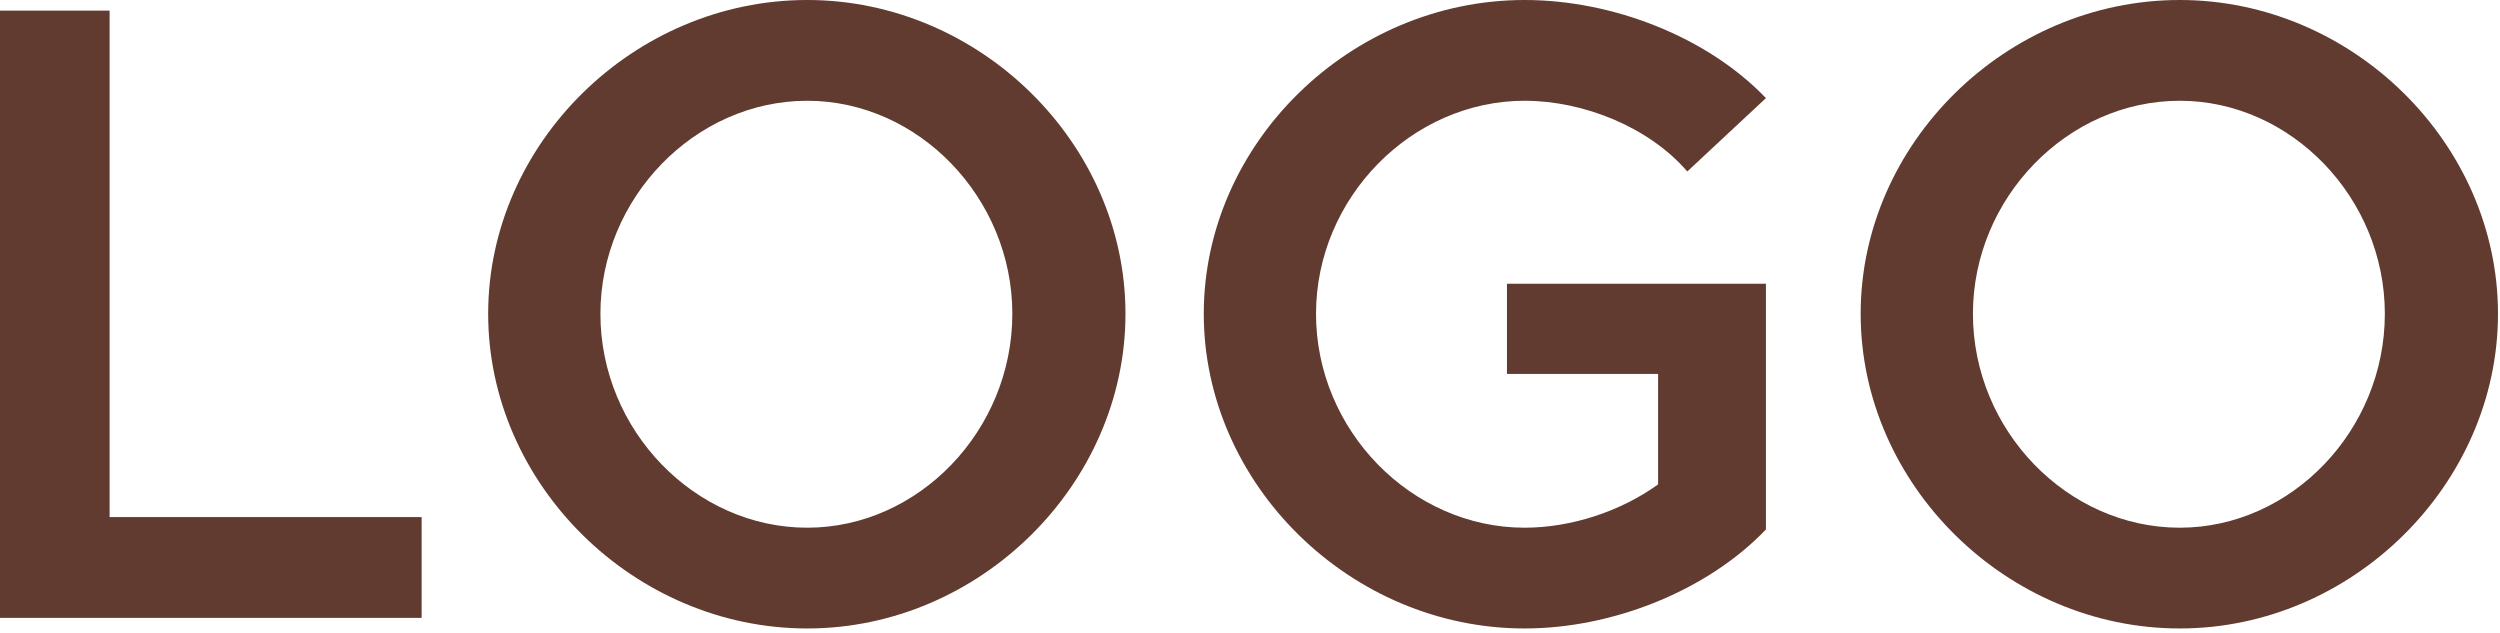 <svg width="237" height="60" viewBox="0 0 237 60" fill="none" xmlns="http://www.w3.org/2000/svg">
<path d="M10.391 49.021V1.006H0V58.574H39.971V49.021H10.391Z" fill="#613B30"/>
<path d="M76.528 59.579C92.869 59.579 106.695 45.92 106.695 29.748C106.695 13.575 92.869 0 76.528 0C60.104 0 46.278 13.575 46.278 29.748C46.278 45.92 60.104 59.579 76.528 59.579ZM76.528 50.026C65.886 50.026 56.92 40.809 56.92 29.748C56.92 18.77 65.886 9.553 76.528 9.553C87.087 9.553 95.969 18.77 95.969 29.748C95.969 40.809 87.087 50.026 76.528 50.026Z" fill="#613B30"/>
<path d="M142.859 35.446H157.188V45.92C153.585 48.518 148.892 50.026 144.535 50.026C133.809 50.026 124.759 40.809 124.759 29.748C124.759 18.77 133.809 9.553 144.535 9.553C150.149 9.553 156.35 12.067 159.954 16.256L167.411 9.301C161.881 3.519 152.915 0 144.535 0C128.027 0 114.117 13.575 114.117 29.748C114.117 45.92 128.027 59.579 144.535 59.579C152.915 59.579 161.881 55.976 167.411 50.194V26.899H142.859V35.446Z" fill="#613B30"/>
<path d="M206.642 59.579C222.982 59.579 236.809 45.92 236.809 29.748C236.809 13.575 222.982 0 206.642 0C190.218 0 176.391 13.575 176.391 29.748C176.391 45.92 190.218 59.579 206.642 59.579ZM206.642 50.026C196 50.026 187.034 40.809 187.034 29.748C187.034 18.77 196 9.553 206.642 9.553C217.2 9.553 226.083 18.77 226.083 29.748C226.083 40.809 217.2 50.026 206.642 50.026Z" fill="#613B30"/>
</svg>
